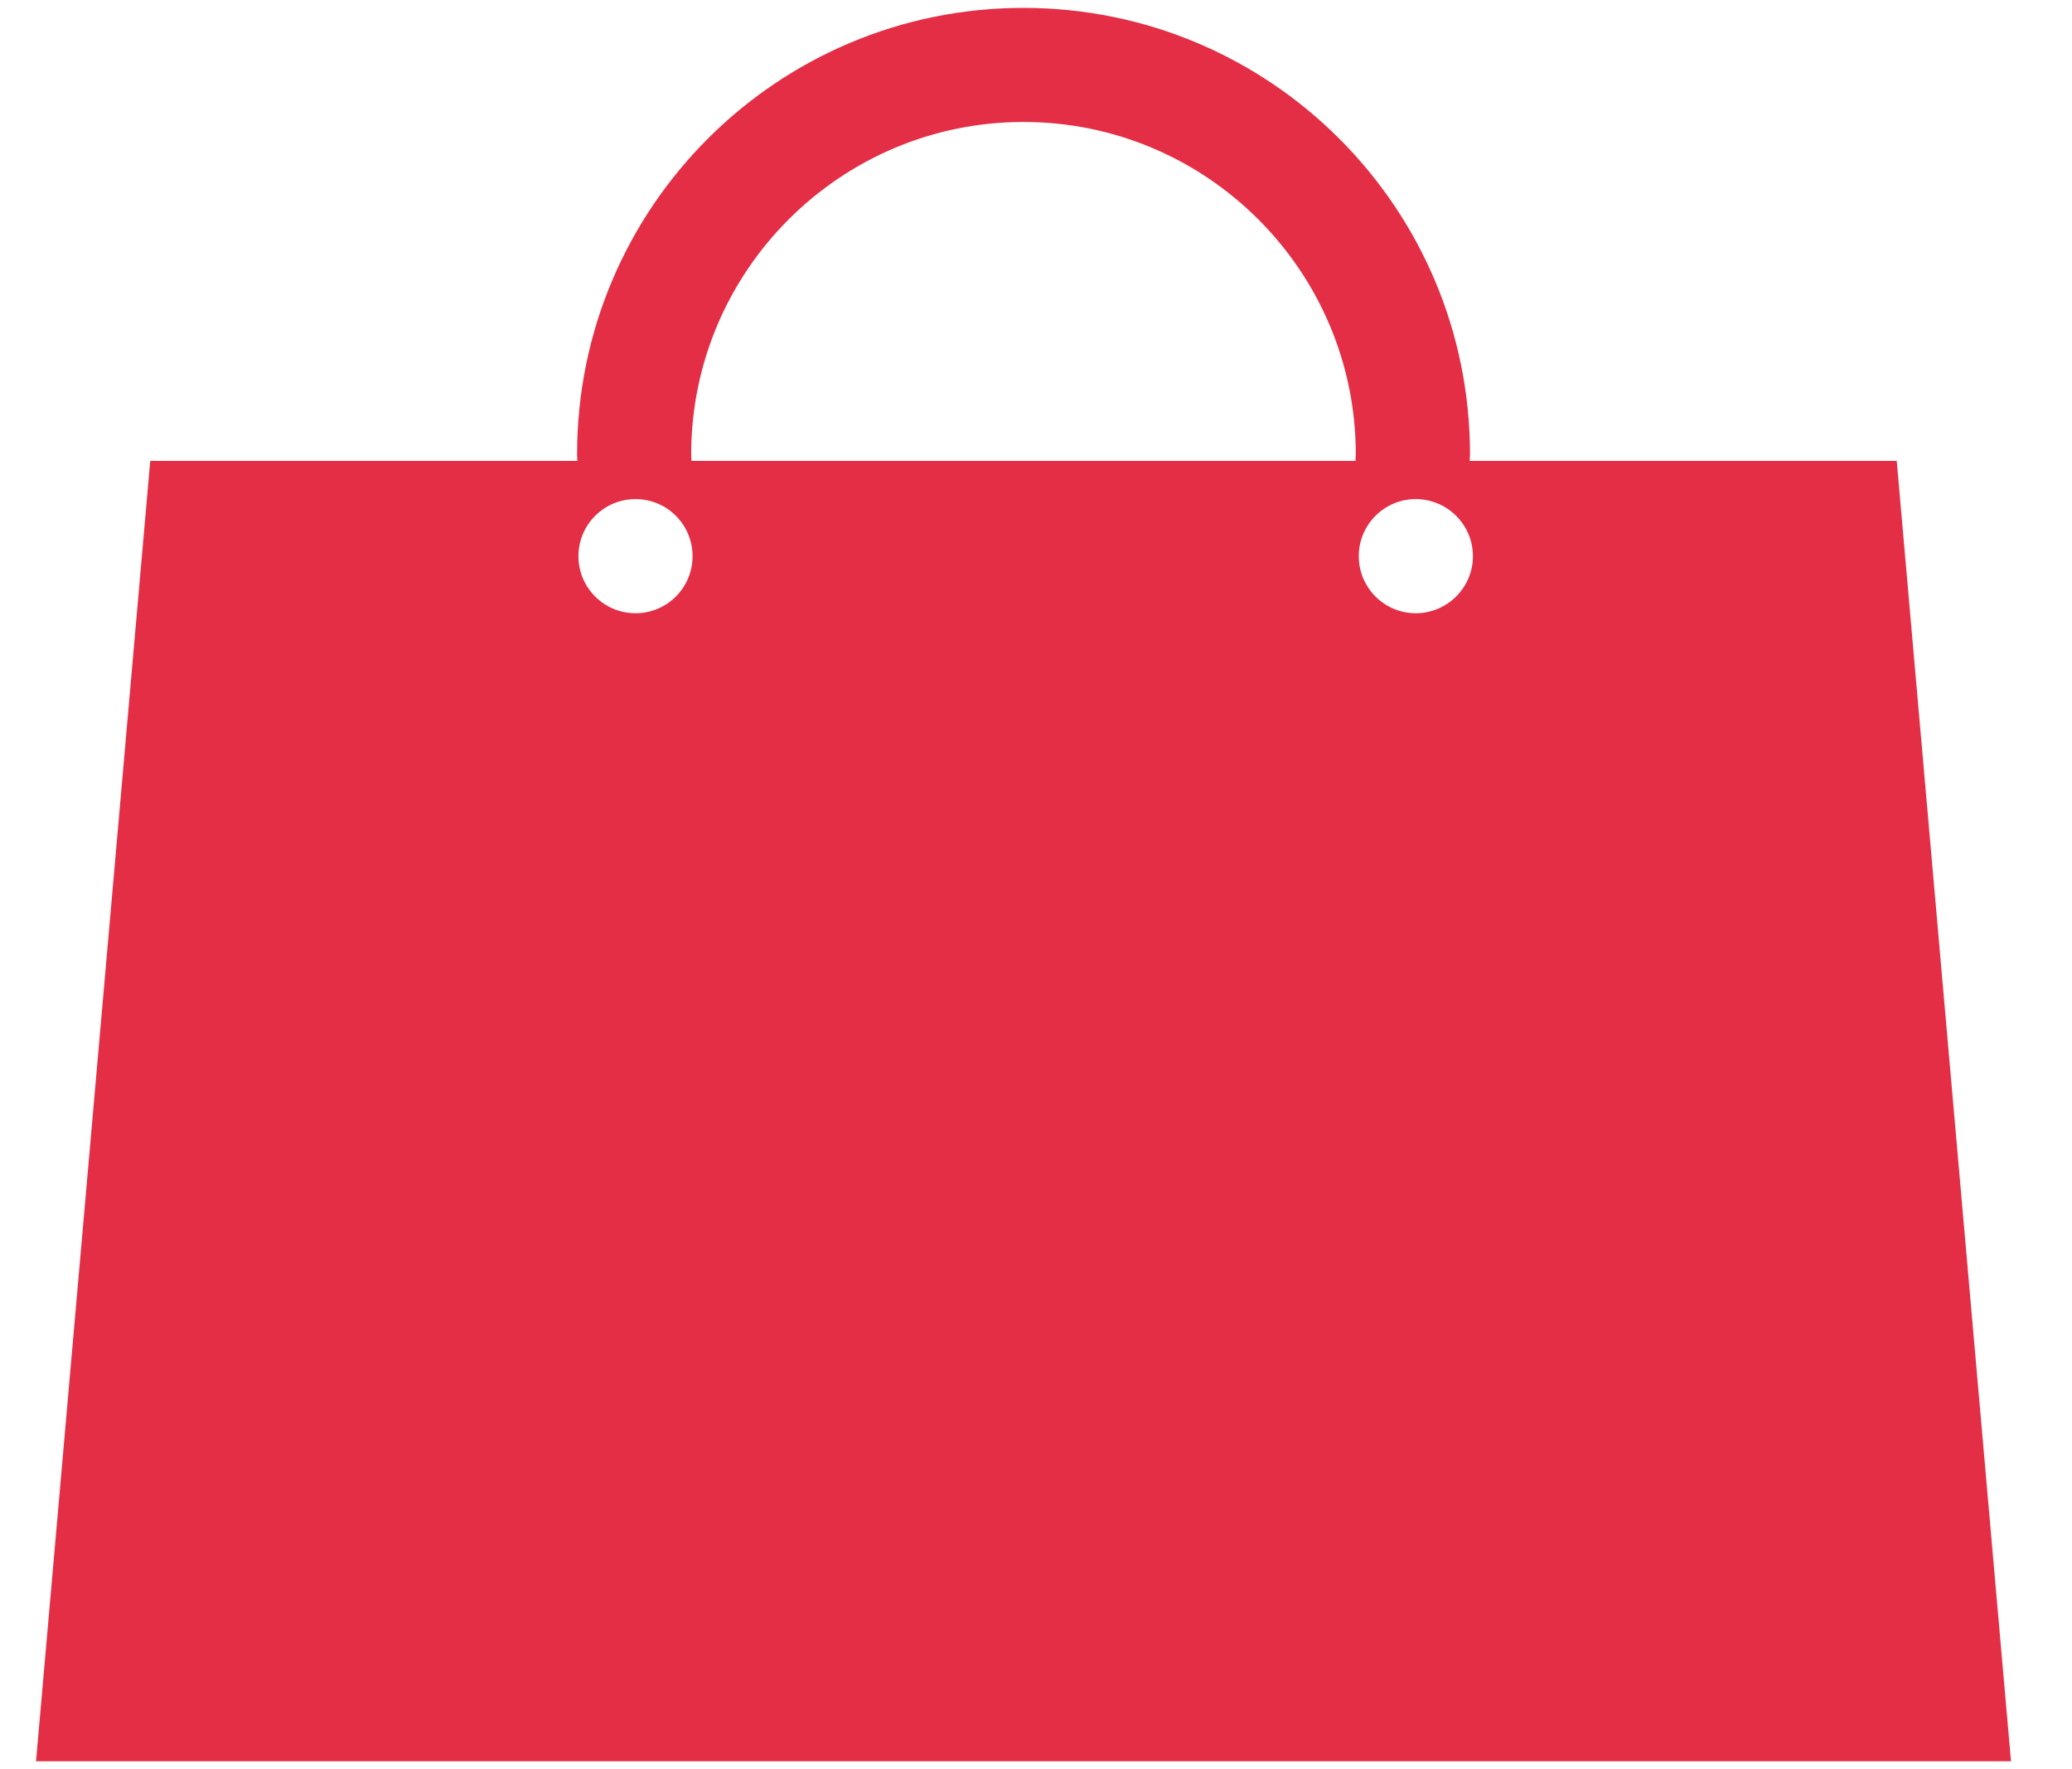 <?xml version="1.0" encoding="utf-8"?>
<!-- Generator: Adobe Illustrator 15.0.0, SVG Export Plug-In . SVG Version: 6.00 Build 0)  -->
<!DOCTYPE svg PUBLIC "-//W3C//DTD SVG 1.1//EN" "http://www.w3.org/Graphics/SVG/1.1/DTD/svg11.dtd">
<svg version="1.1" id="Слой_1" xmlns="http://www.w3.org/2000/svg" xmlns:xlink="http://www.w3.org/1999/xlink" x="0px" y="0px"
	 width="41px" height="35px" viewBox="0 0 41 35" enable-background="new 0 0 41 35" xml:space="preserve">
<path fill="#E42E45" d="M37.532,9.118h-8.451c0-0.043,0.007-0.084,0.007-0.129c0-4.879-3.955-8.833-8.836-8.833
	c-4.878,0-8.833,3.955-8.833,8.833c0,0.045,0.006,0.086,0.006,0.129H2.973l-2.26,25.726h39.08L37.532,9.118z M12.576,12.132
	c-0.625,0-1.13-0.506-1.13-1.129s0.505-1.129,1.13-1.129c0.624,0,1.128,0.506,1.128,1.129C13.705,11.626,13.2,12.132,12.576,12.132z
	 M26.821,9.118H13.684c-0.001-0.043-0.007-0.084-0.007-0.129c0-3.626,2.95-6.576,6.575-6.576c3.626,0,6.576,2.949,6.576,6.576
	C26.828,9.034,26.821,9.075,26.821,9.118z M28.015,12.132c-0.623,0-1.128-0.506-1.128-1.129s0.505-1.129,1.128-1.129
	c0.621,0,1.131,0.506,1.131,1.129S28.636,12.132,28.015,12.132z"/>
</svg>
